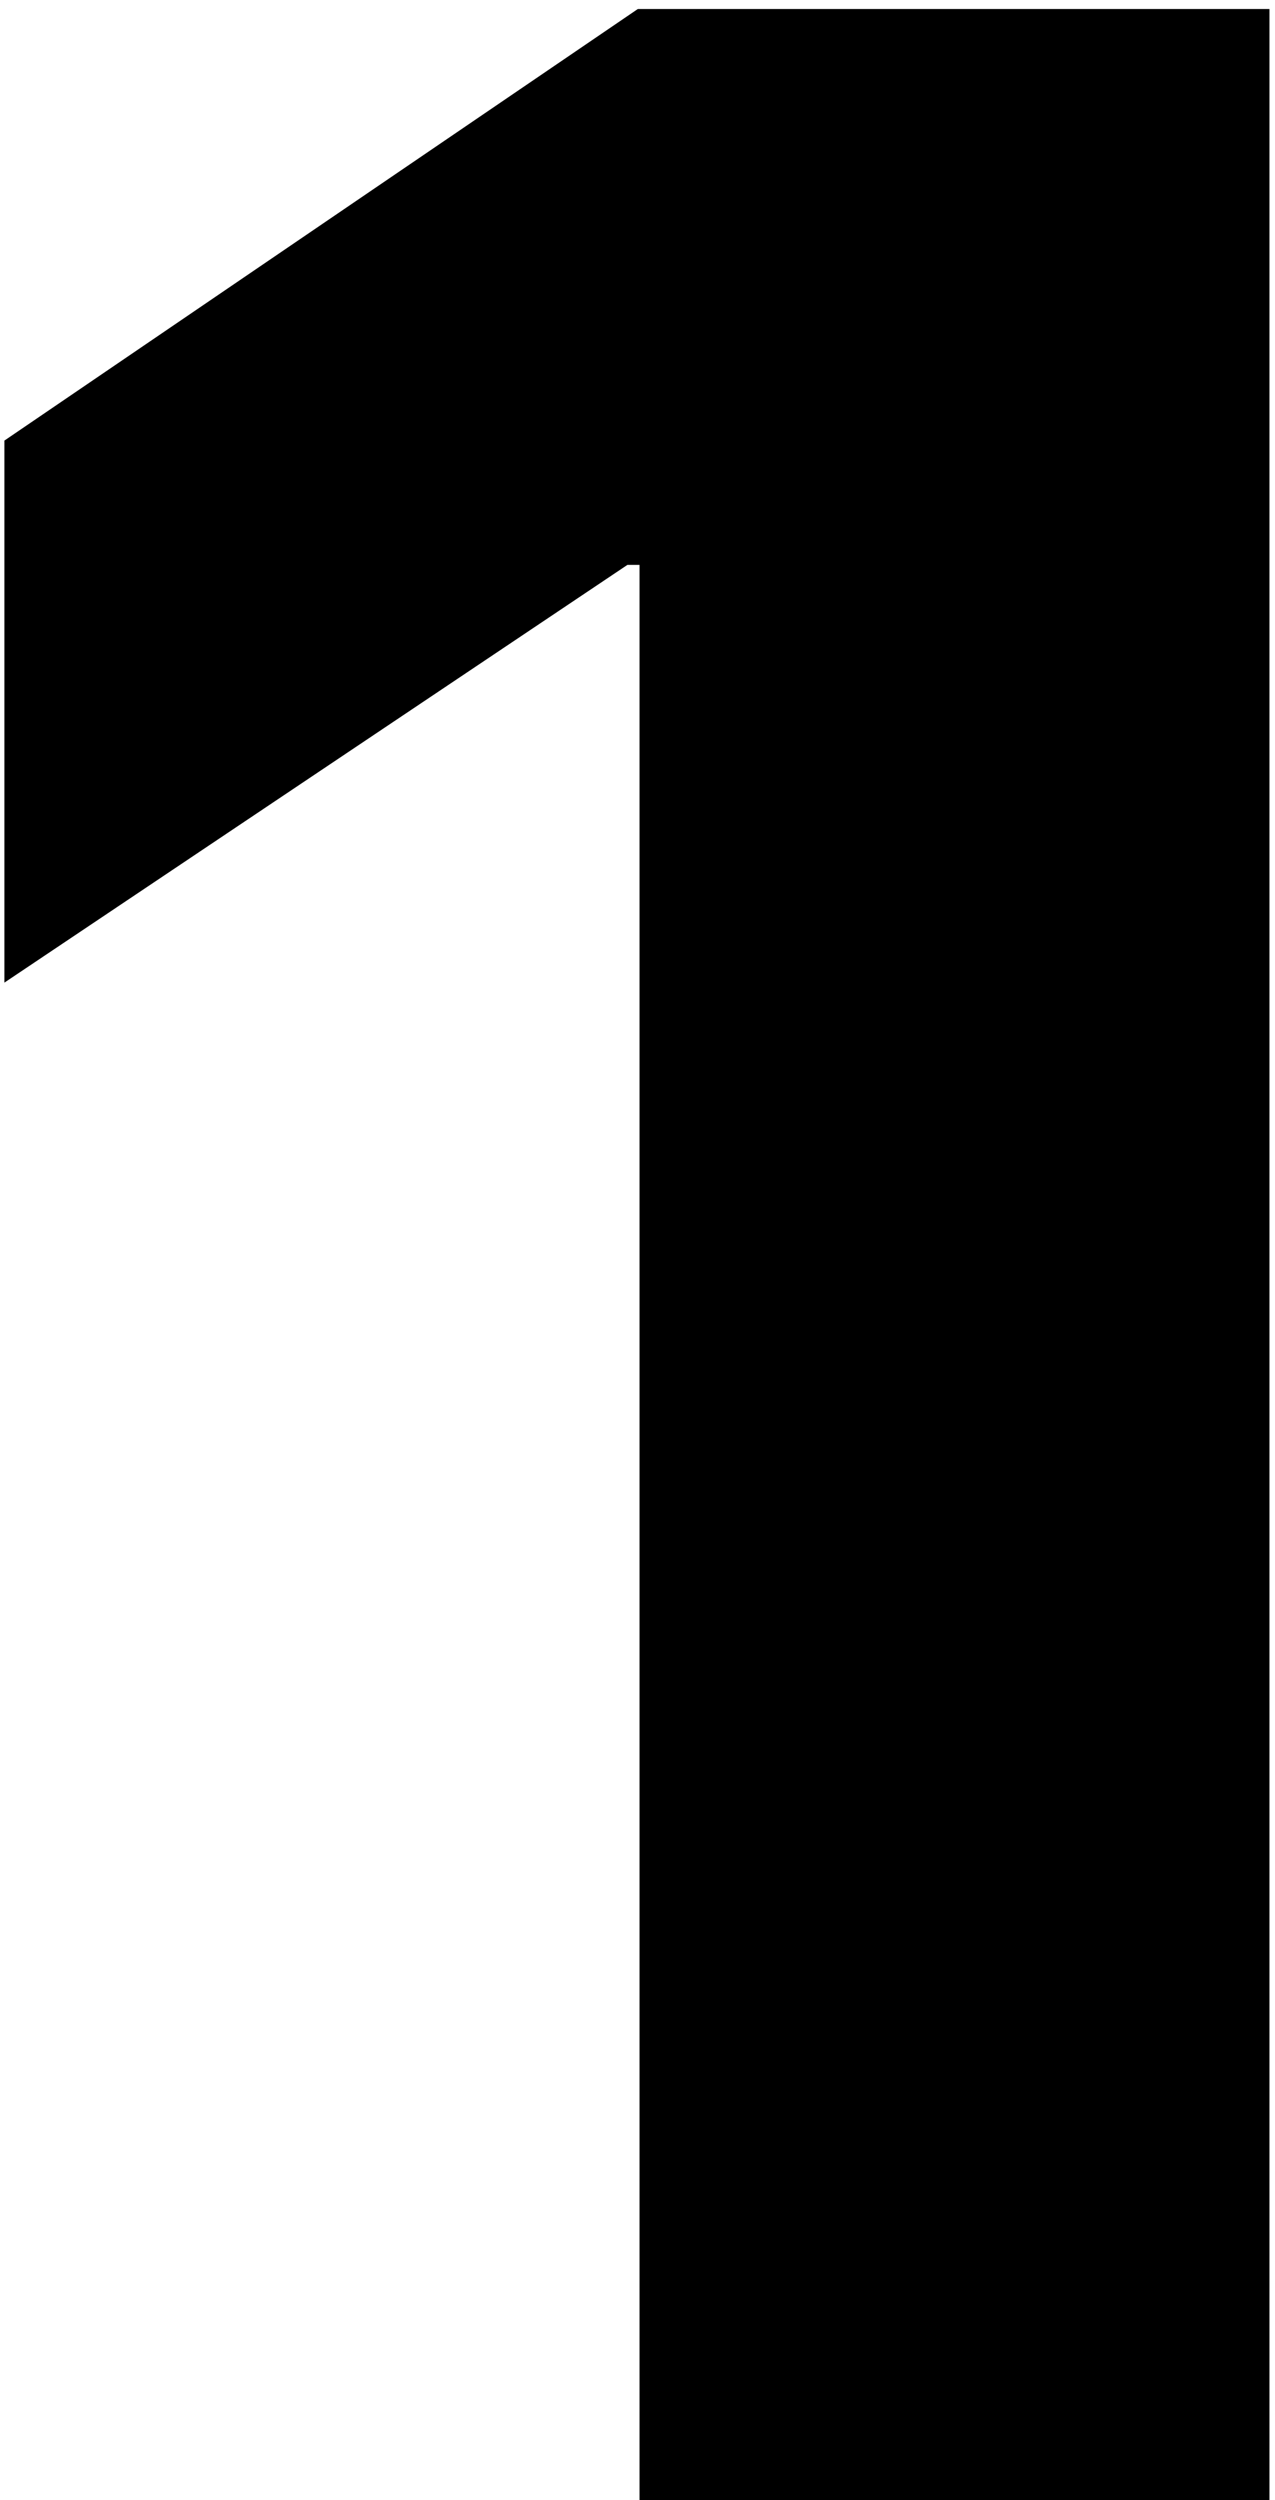 <?xml version="1.0" encoding="UTF-8"?> <svg xmlns="http://www.w3.org/2000/svg" width="101" height="198" viewBox="0 0 101 198" fill="none"> <path d="M50.66 198H100.562V0.715H50.523L0.348 34.895V77.824L49.703 44.738H50.66V198Z" fill="black"></path> </svg> 